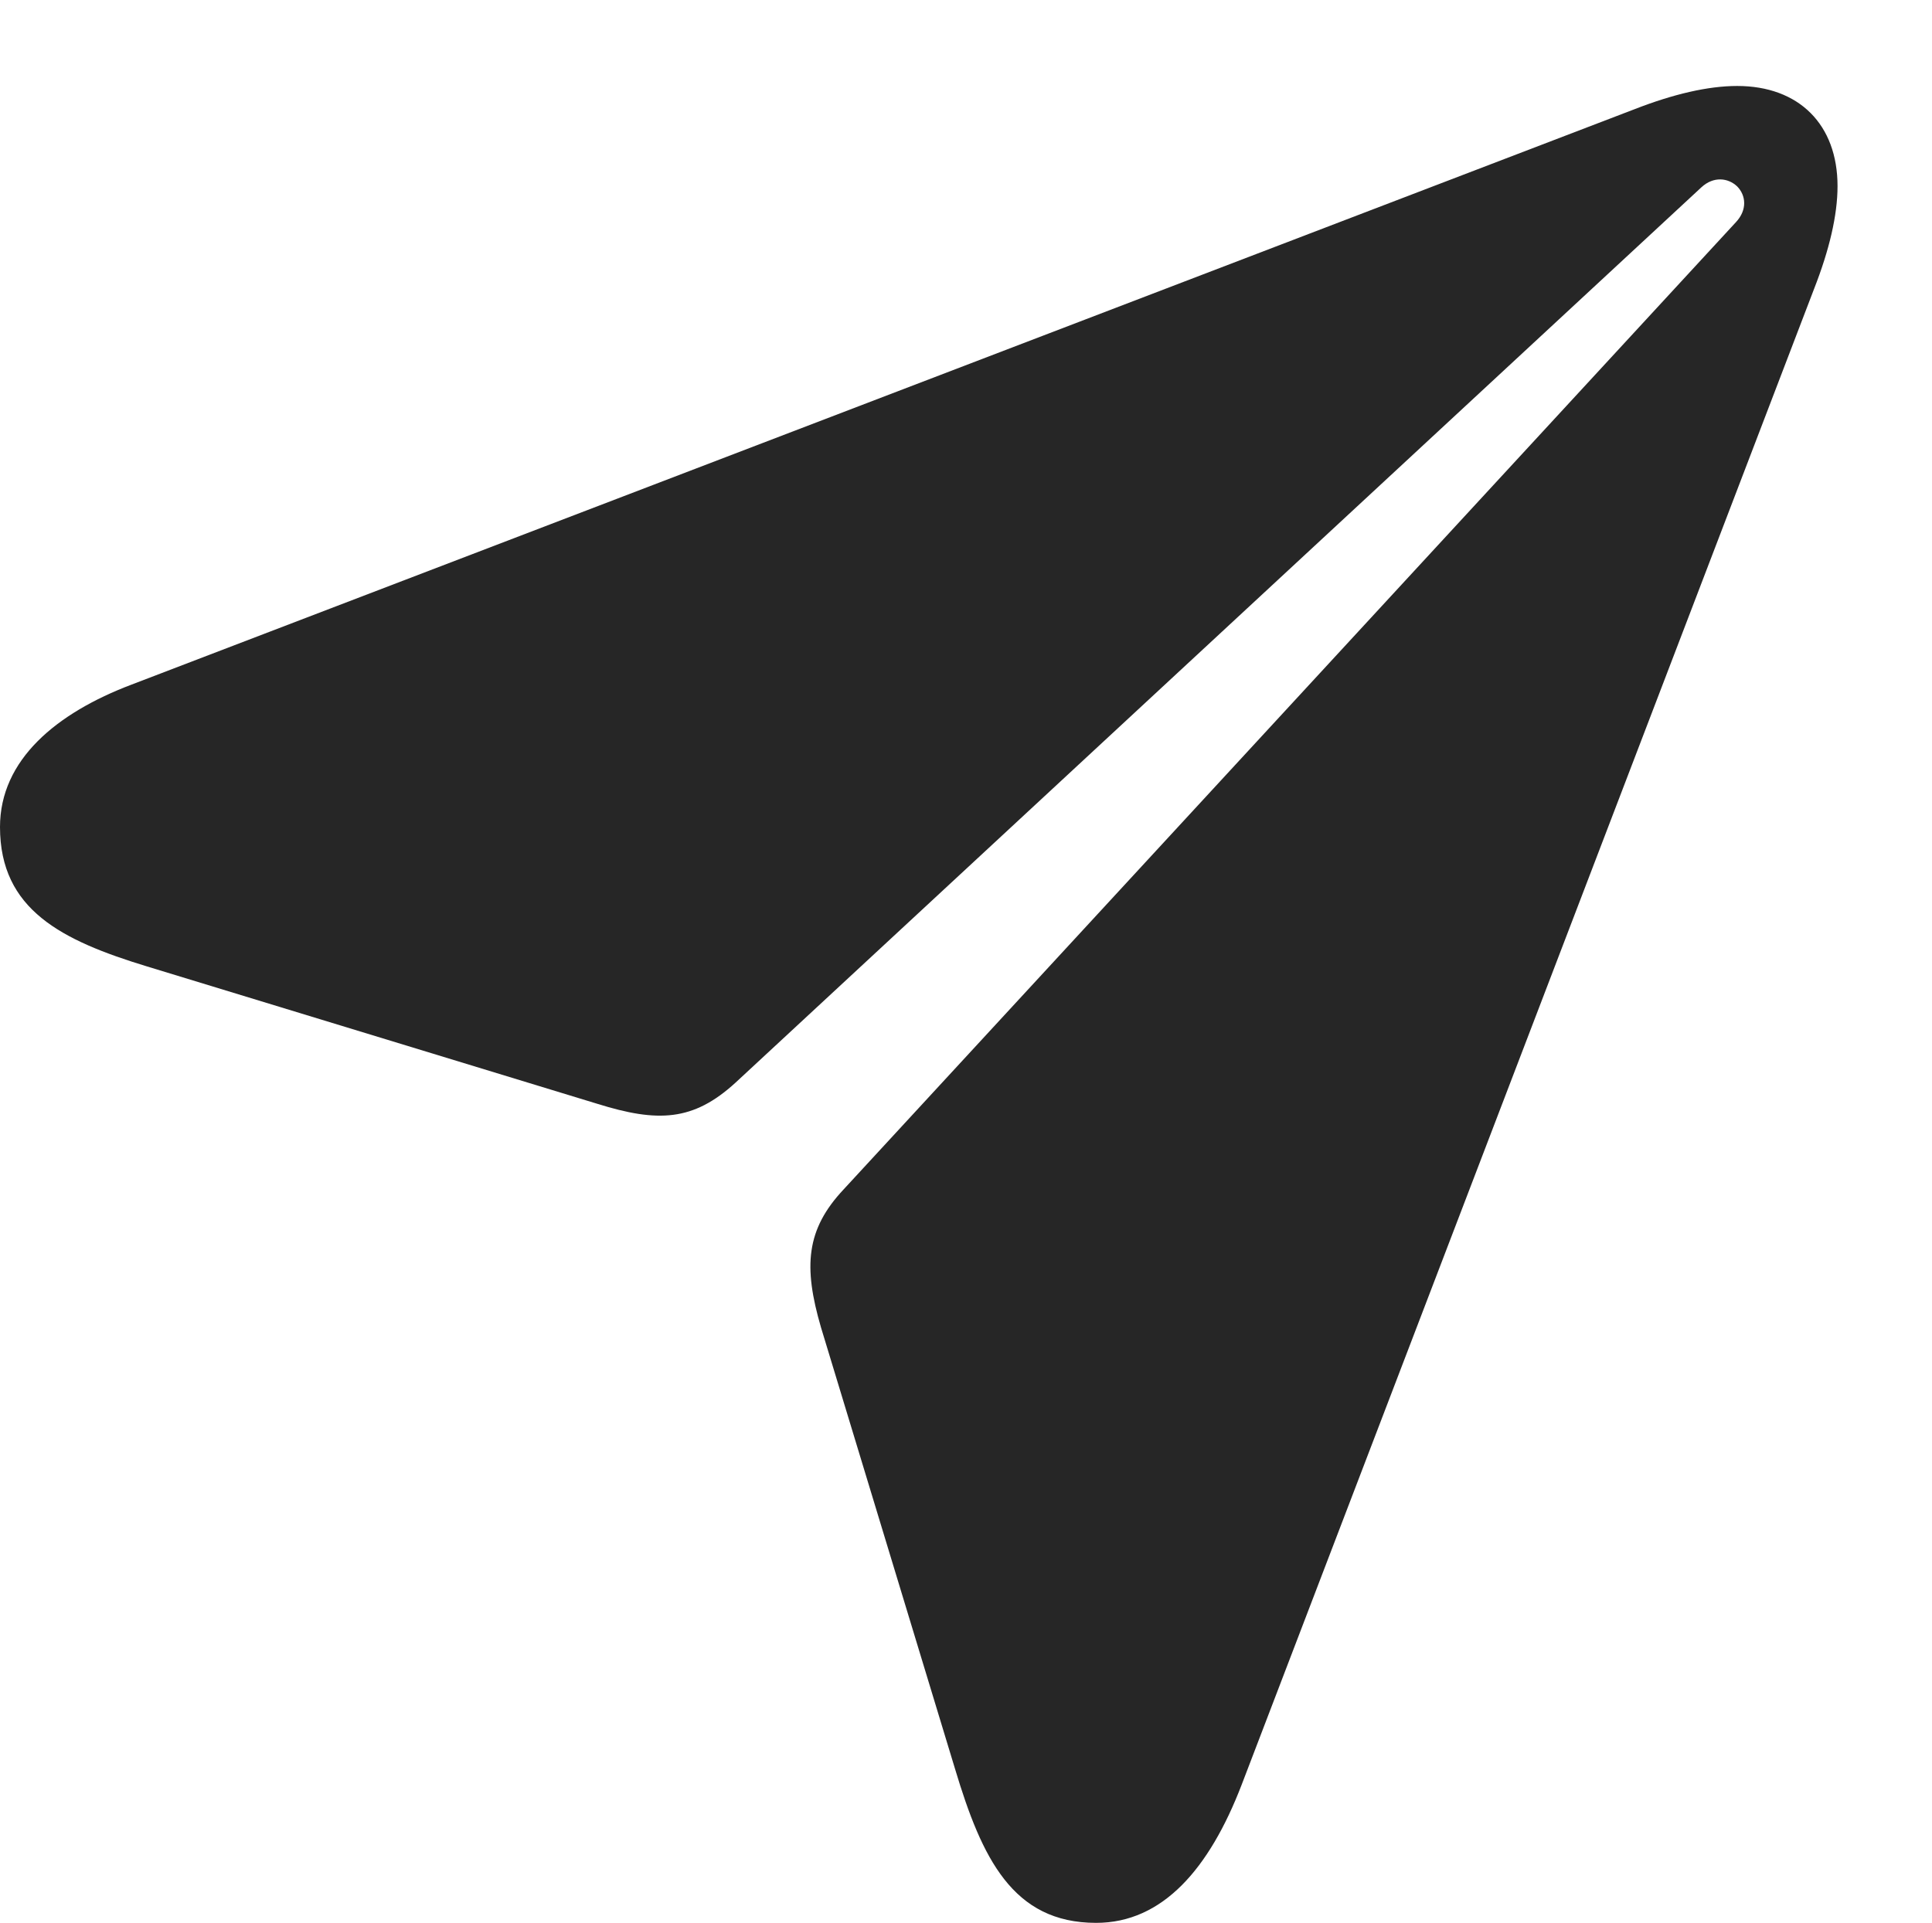 <?xml version="1.0" encoding="UTF-8"?>
<!--Generator: Apple Native CoreSVG 326-->
<!DOCTYPE svg
PUBLIC "-//W3C//DTD SVG 1.1//EN"
       "http://www.w3.org/Graphics/SVG/1.1/DTD/svg11.dtd">
<svg version="1.1" xmlns="http://www.w3.org/2000/svg" xmlns:xlink="http://www.w3.org/1999/xlink" viewBox="0 0 69.556 69.245">
 <g>
  <rect height="69.245" opacity="0" width="69.556" x="0" y="0"/>
  <path d="M39.462 69.245C41.864 69.245 43.542 67.285 44.699 64.279L65.314 10.394C65.859 9.002 66.155 7.749 66.155 6.703C66.155 4.481 64.764 3.096 62.542 3.096C61.491 3.096 60.237 3.391 58.851 3.931L4.735 24.654C2.037 25.677 0 27.355 0 29.782C0 32.764 2.227 33.868 5.294 34.803L21.5 39.748C23.68 40.429 24.957 40.383 26.481 38.987L61.257 6.742C61.691 6.344 62.211 6.401 62.54 6.711C62.864 7.04 62.906 7.559 62.503 7.994L30.366 42.839C29.024 44.272 28.913 45.599 29.558 47.805L34.386 63.709C35.346 66.904 36.455 69.245 39.462 69.245Z" fill="black" fill-opacity="0.85"/>
 </g>
</svg>
